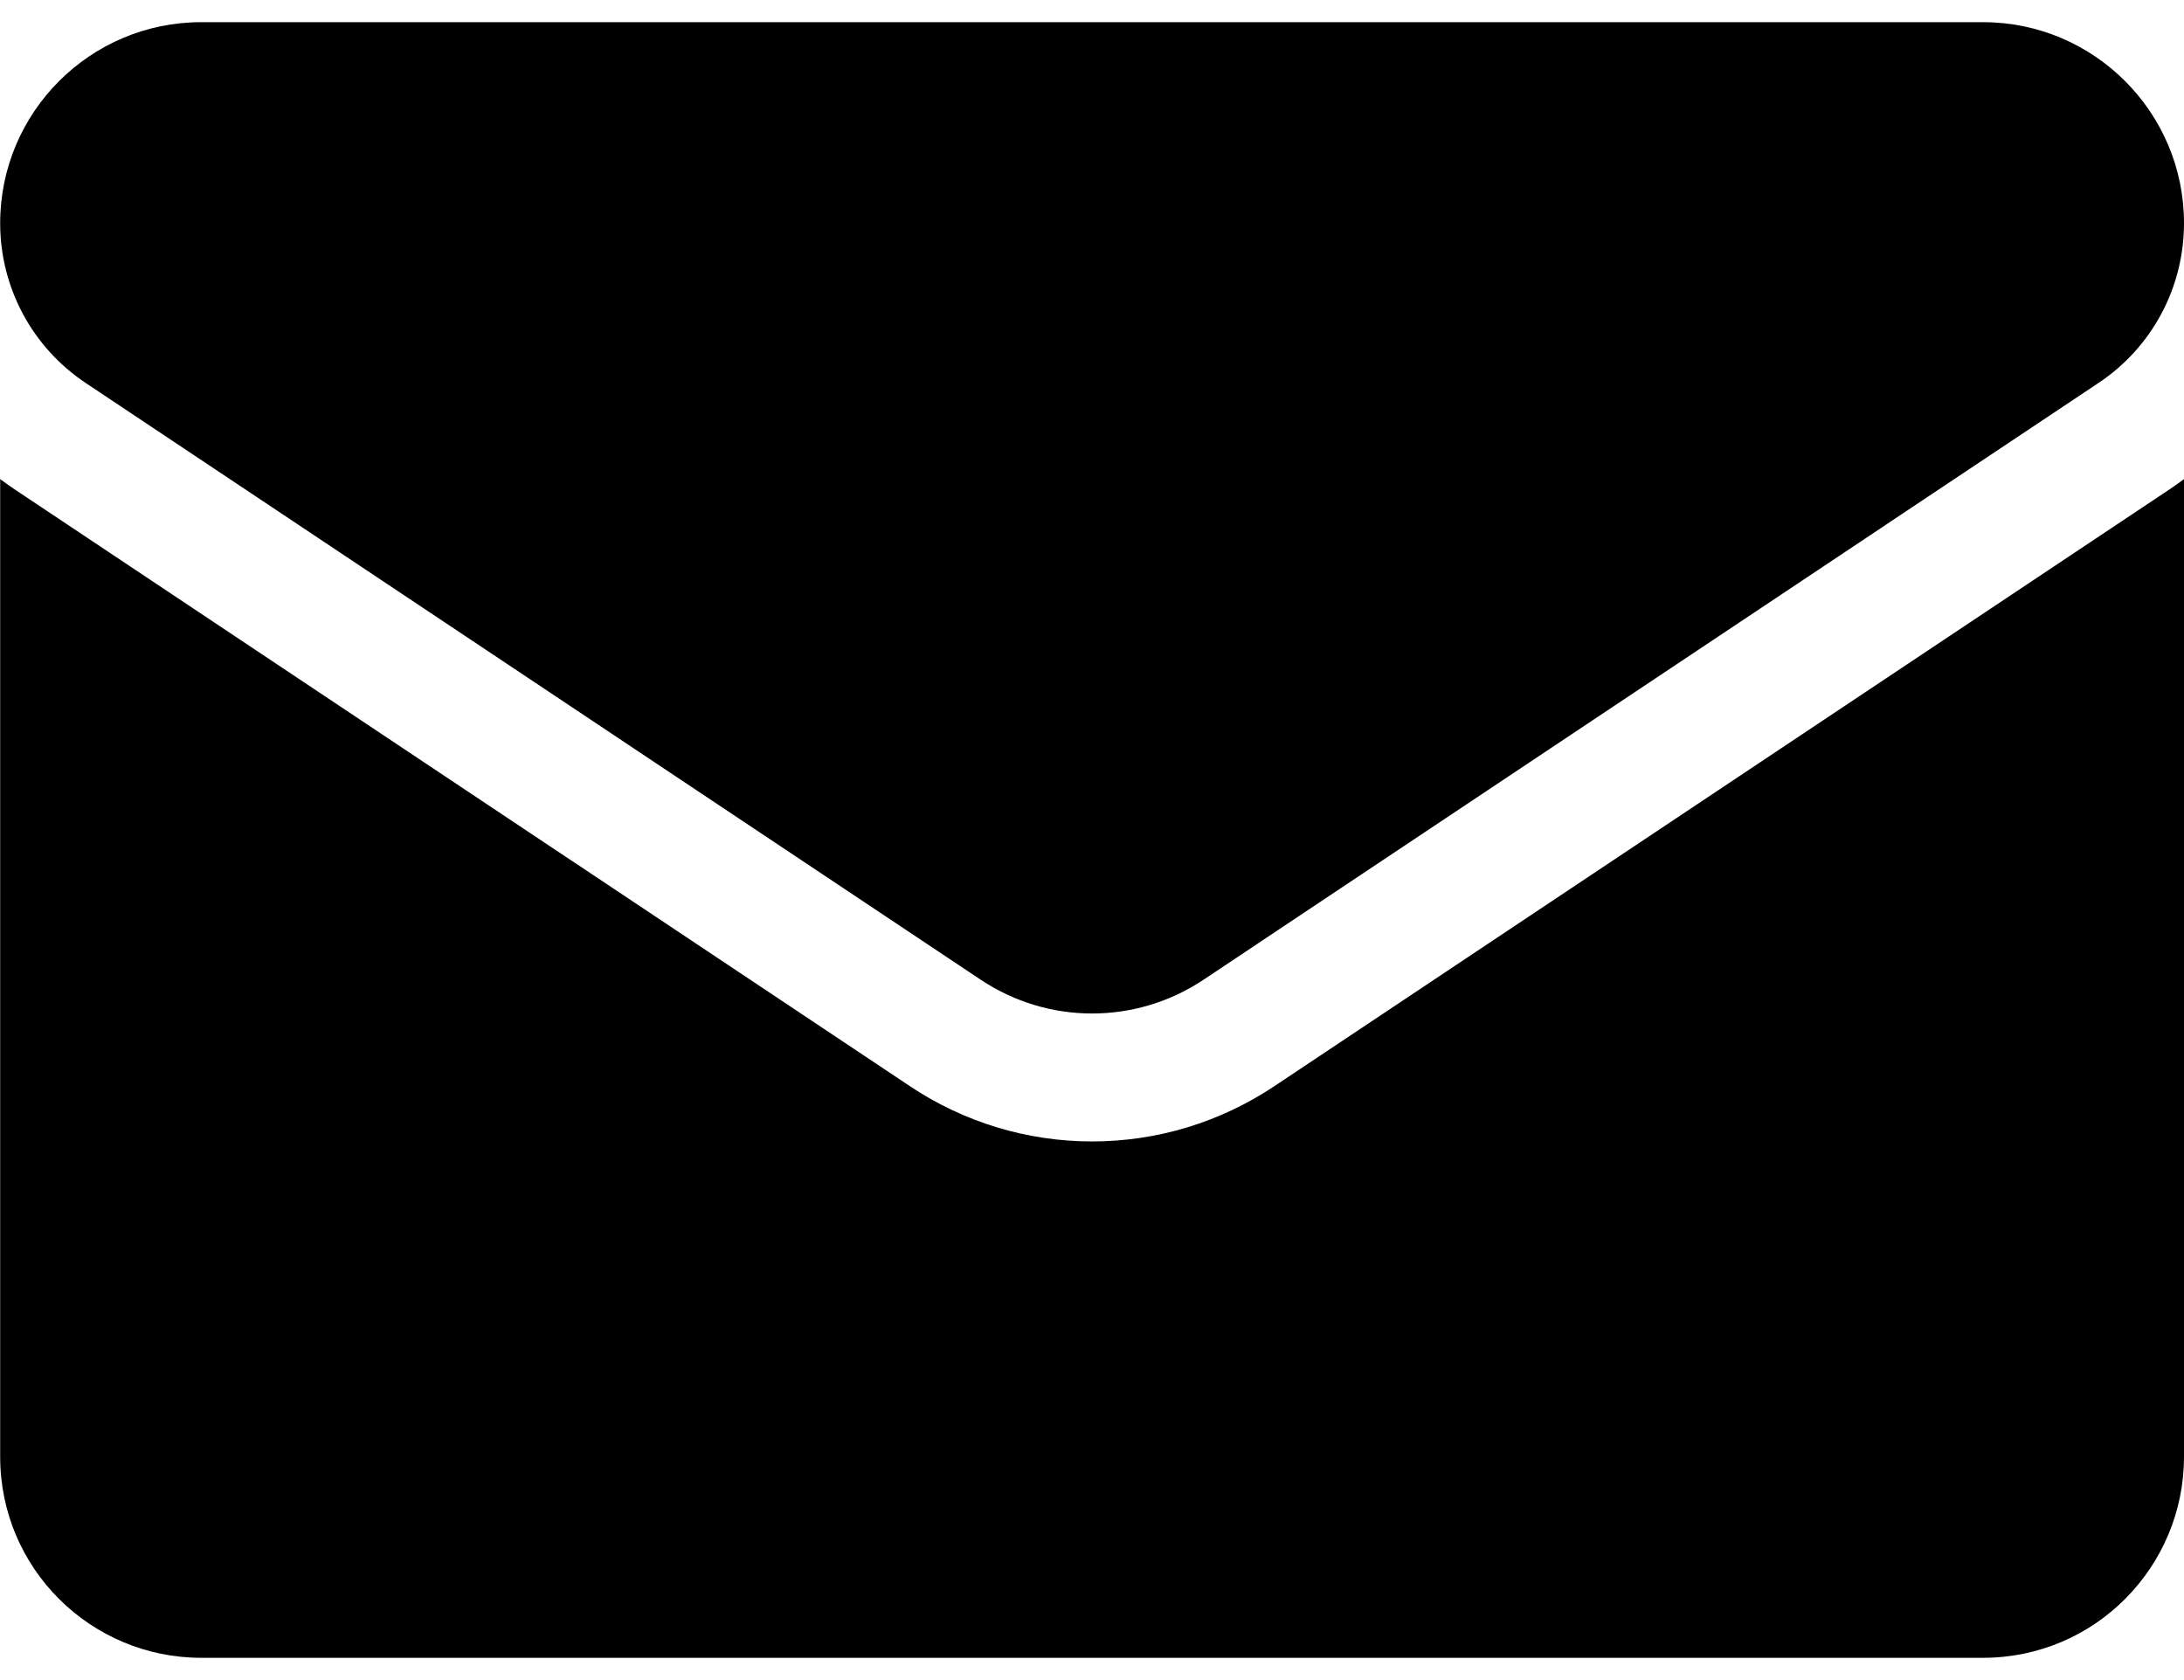 <svg width="26" height="20" viewBox="0 0 26 20" fill="none" xmlns="http://www.w3.org/2000/svg">
<path d="M15.174 12.928C14.527 13.36 13.776 13.588 13.001 13.588C12.227 13.588 11.475 13.36 10.829 12.928L0.175 5.826C0.116 5.787 0.058 5.745 0.002 5.703V17.341C0.002 18.676 1.085 19.735 2.395 19.735H23.607C24.941 19.735 26 18.652 26 17.341V5.703C25.944 5.745 25.886 5.787 25.827 5.826L15.174 12.928Z" fill="black"/>
<path d="M1.02 4.559L11.674 11.662C12.077 11.931 12.539 12.065 13.001 12.065C13.463 12.065 13.926 11.931 14.329 11.662L24.982 4.559C25.62 4.134 26 3.423 26 2.656C26 1.337 24.927 0.264 23.608 0.264H2.394C1.075 0.264 0.002 1.337 0.002 2.657C0.002 3.423 0.383 4.134 1.02 4.559Z" fill="black"/>
</svg>
